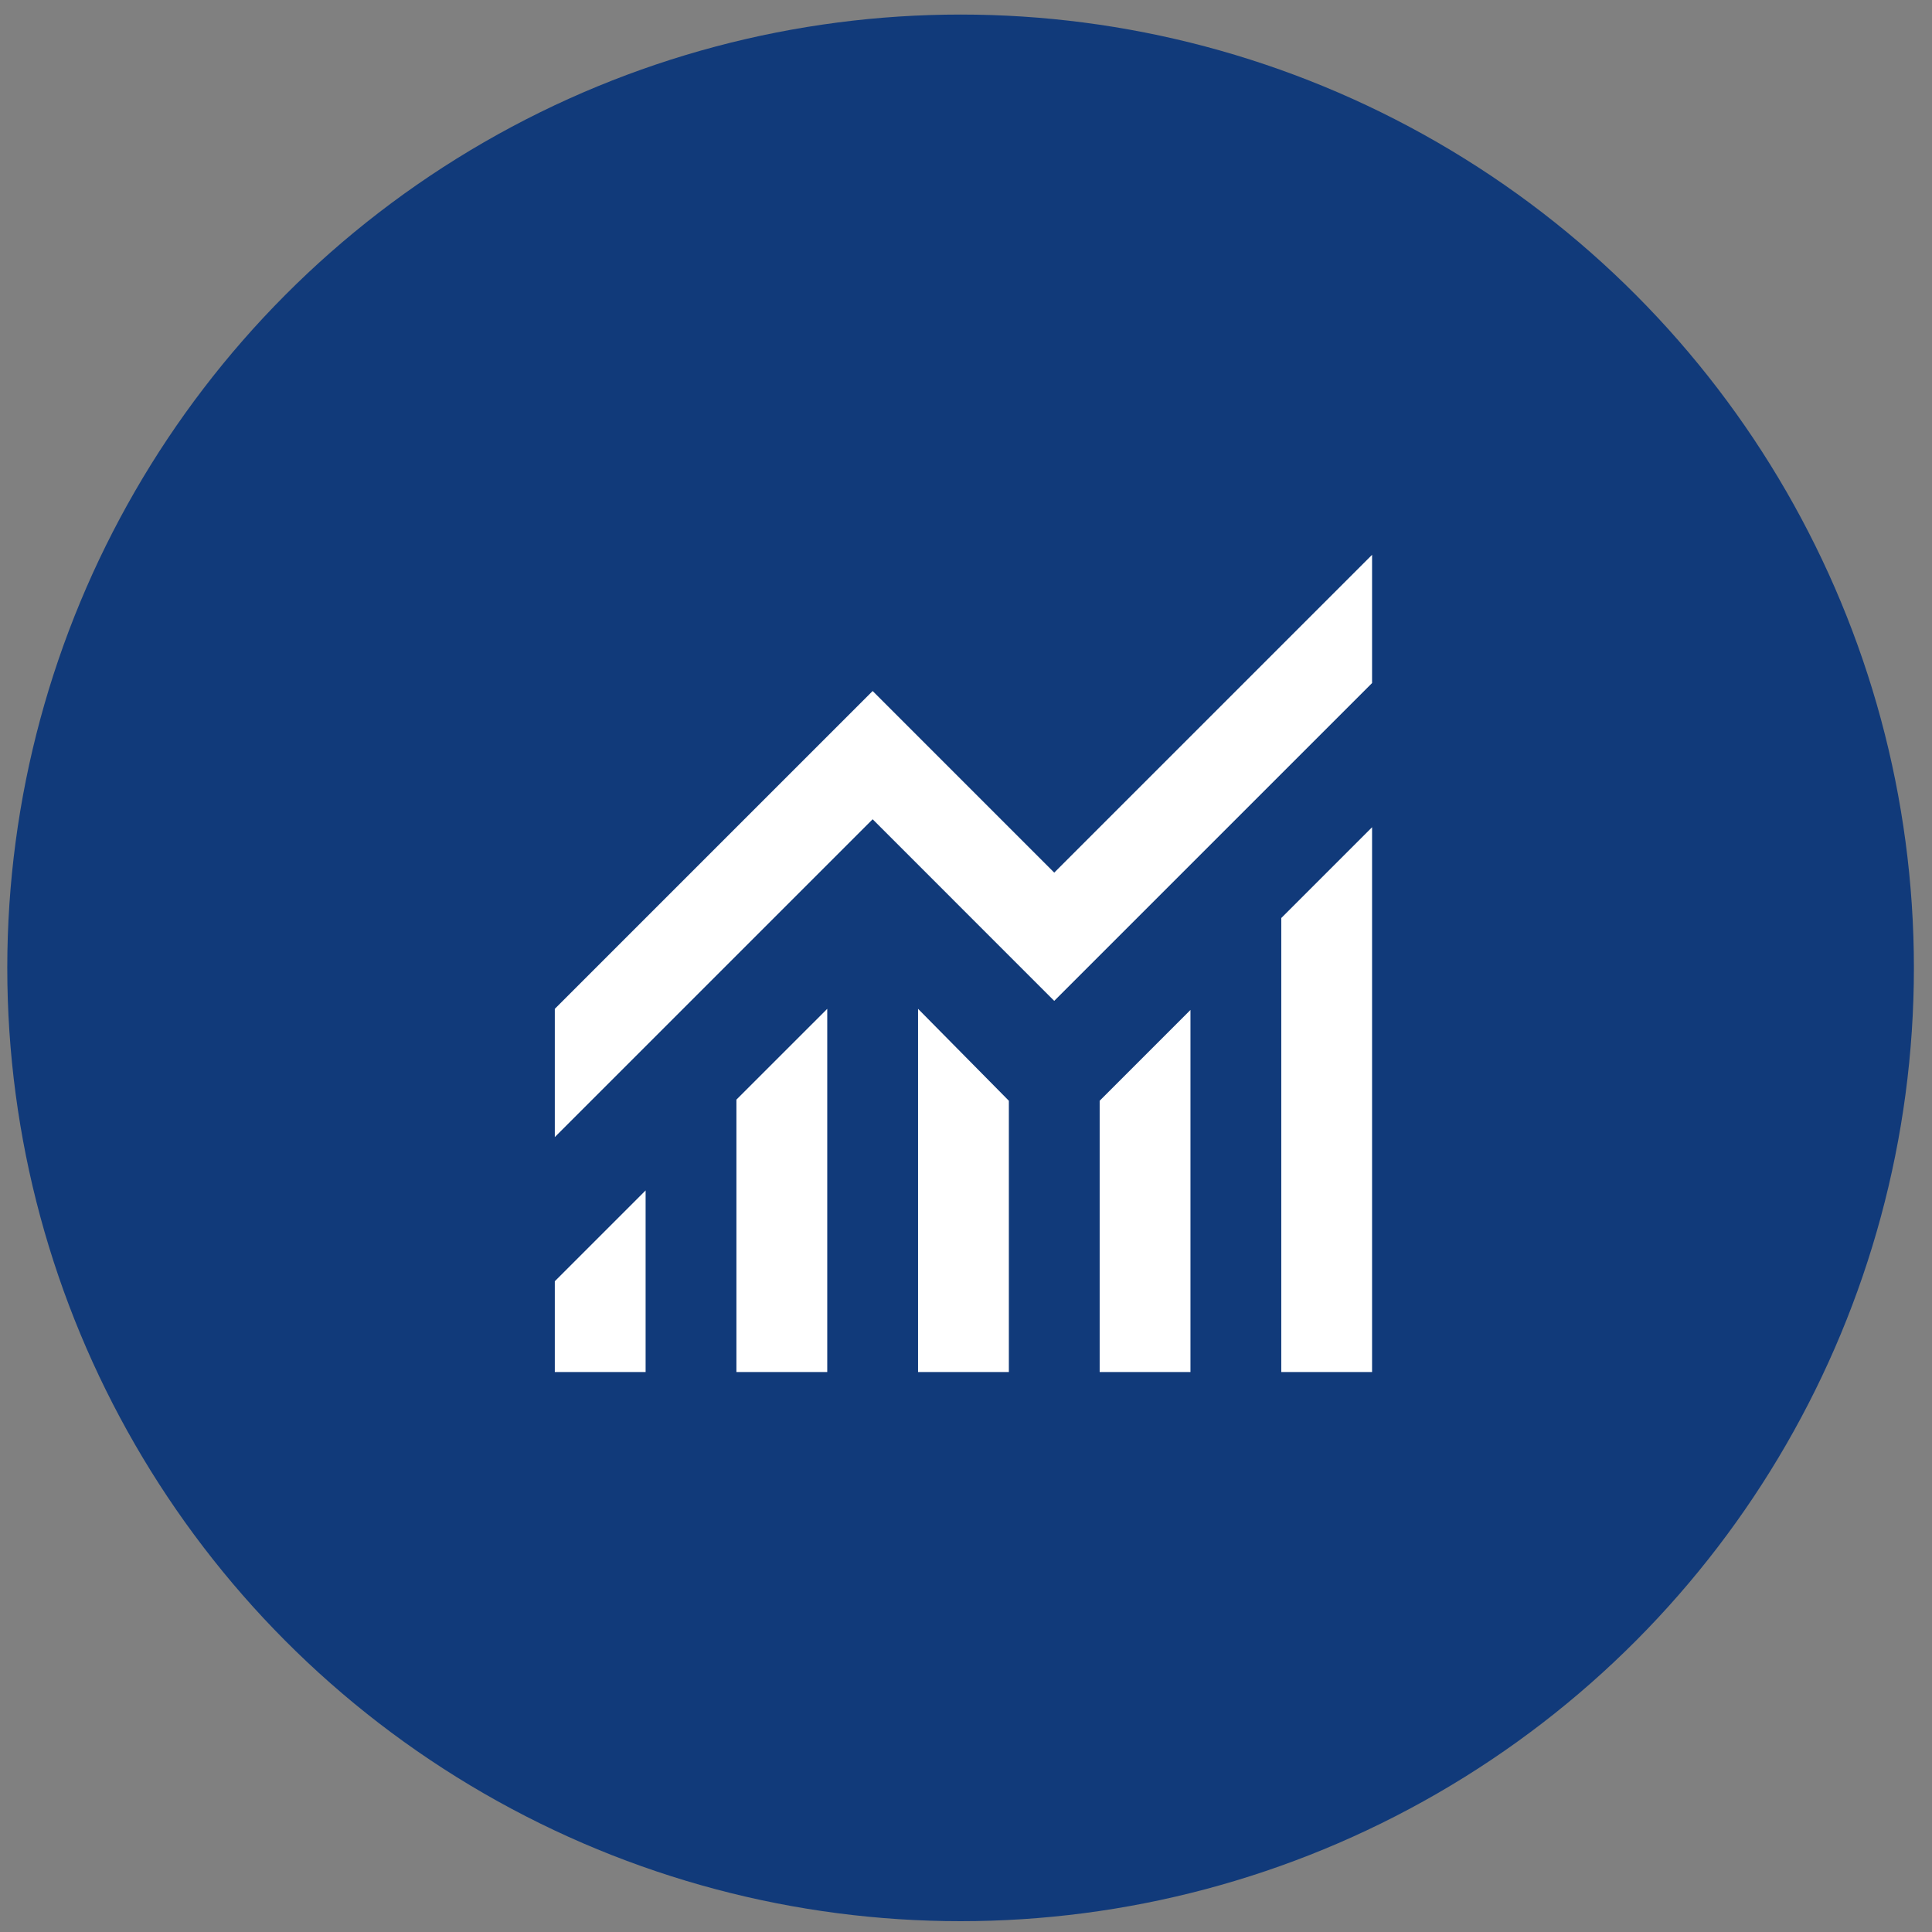 <svg width="60" height="60" viewBox="0 0 60 60" fill="none" xmlns="http://www.w3.org/2000/svg">
    <rect x="0" y="0" width="60" height="60" fill="#808080" stroke="none"/>
    <circle cx="29.832" cy="30.058" r="29.606" fill="#113A7A"/>
    <path d="M17.23 42.61V39.79L20.05 36.97V42.61H17.23ZM22.87 42.61V34.15L25.691 31.33V42.61H22.87ZM28.511 42.61V31.33L31.331 34.185V42.61H28.511ZM34.151 42.61V34.185L36.971 31.365V42.61H34.151ZM39.791 42.61V28.51L42.611 25.69V42.61H39.791ZM17.23 35.313V31.33L27.101 21.46L32.74 27.1L42.611 17.23V21.213L32.74 31.083L27.101 25.443L17.23 35.313Z" fill="white"/>
    </svg>
    